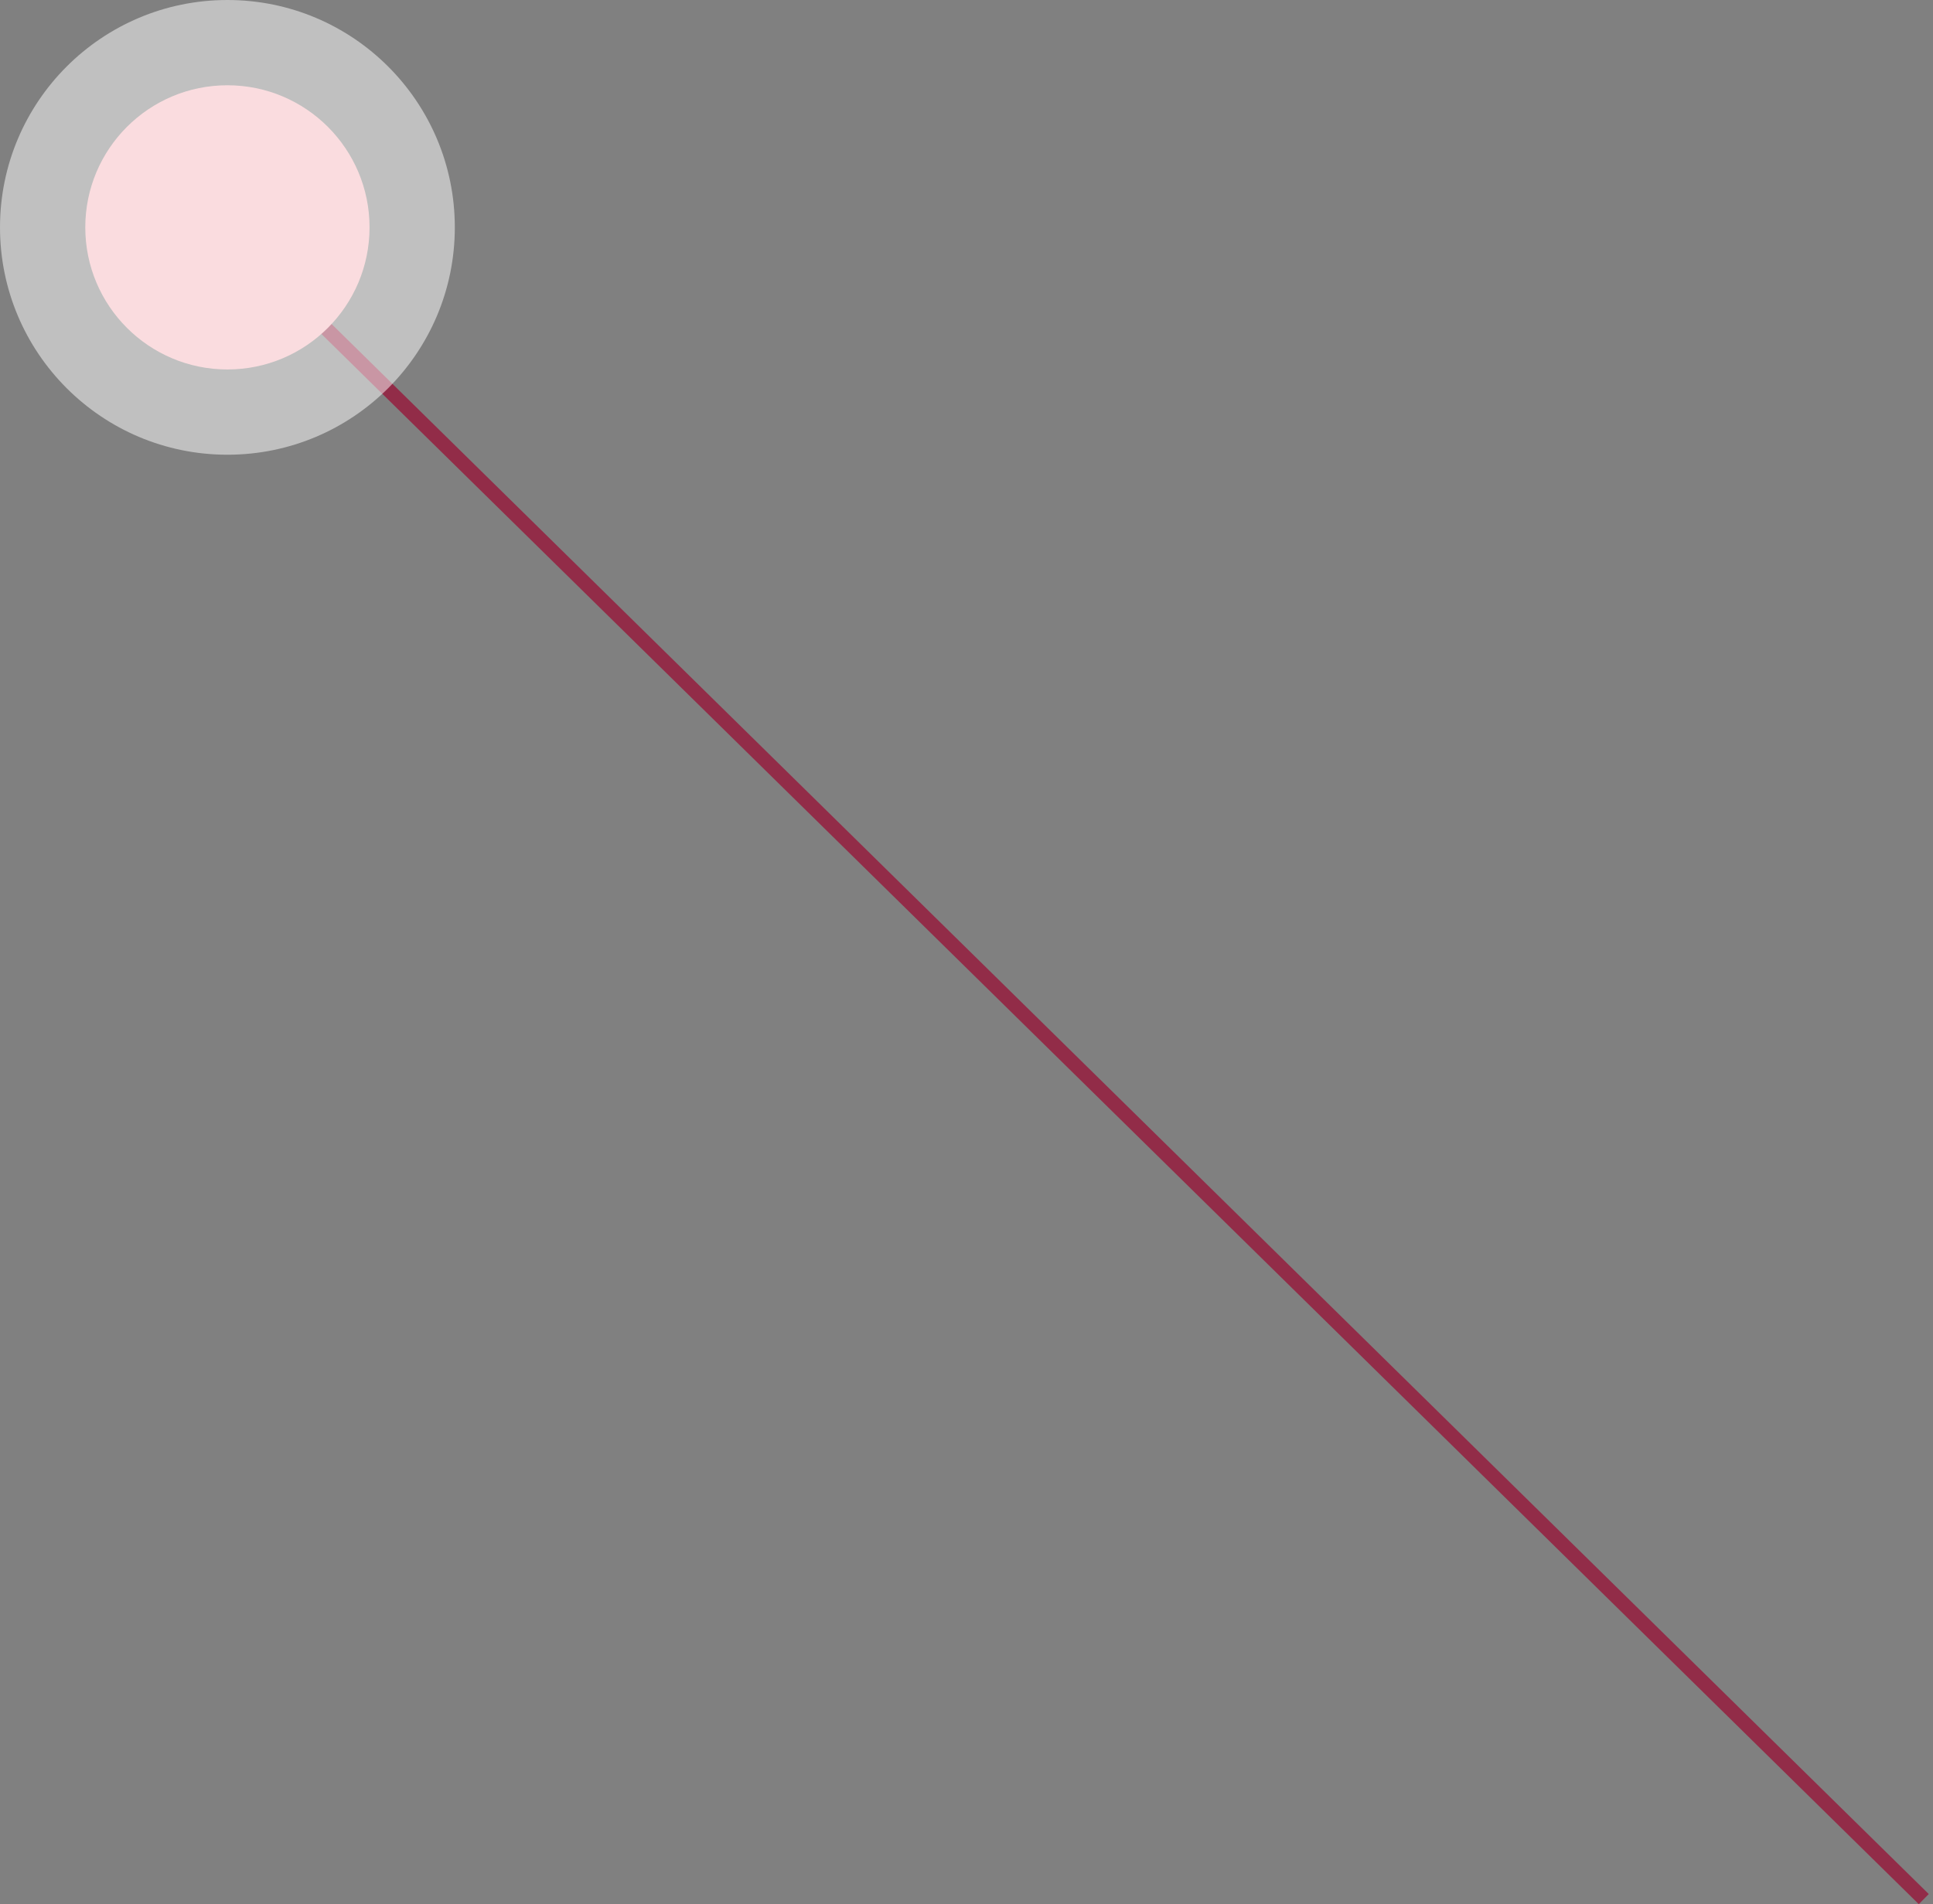 <svg width="136" height="134" viewBox="0 0 136 134" fill="none" xmlns="http://www.w3.org/2000/svg">
<rect x="0" y="0" width="136" height="134" fill="#808080" stroke="none"/>
<line x1="16.351" y1="16.643" x2="135.351" y2="133.643" stroke="#922C48"/>
<circle cx="16" cy="16" r="10" fill="#F4B9BE"/>
<circle cx="16" cy="16" r="16" fill="white" fill-opacity="0.5"/>
</svg>
